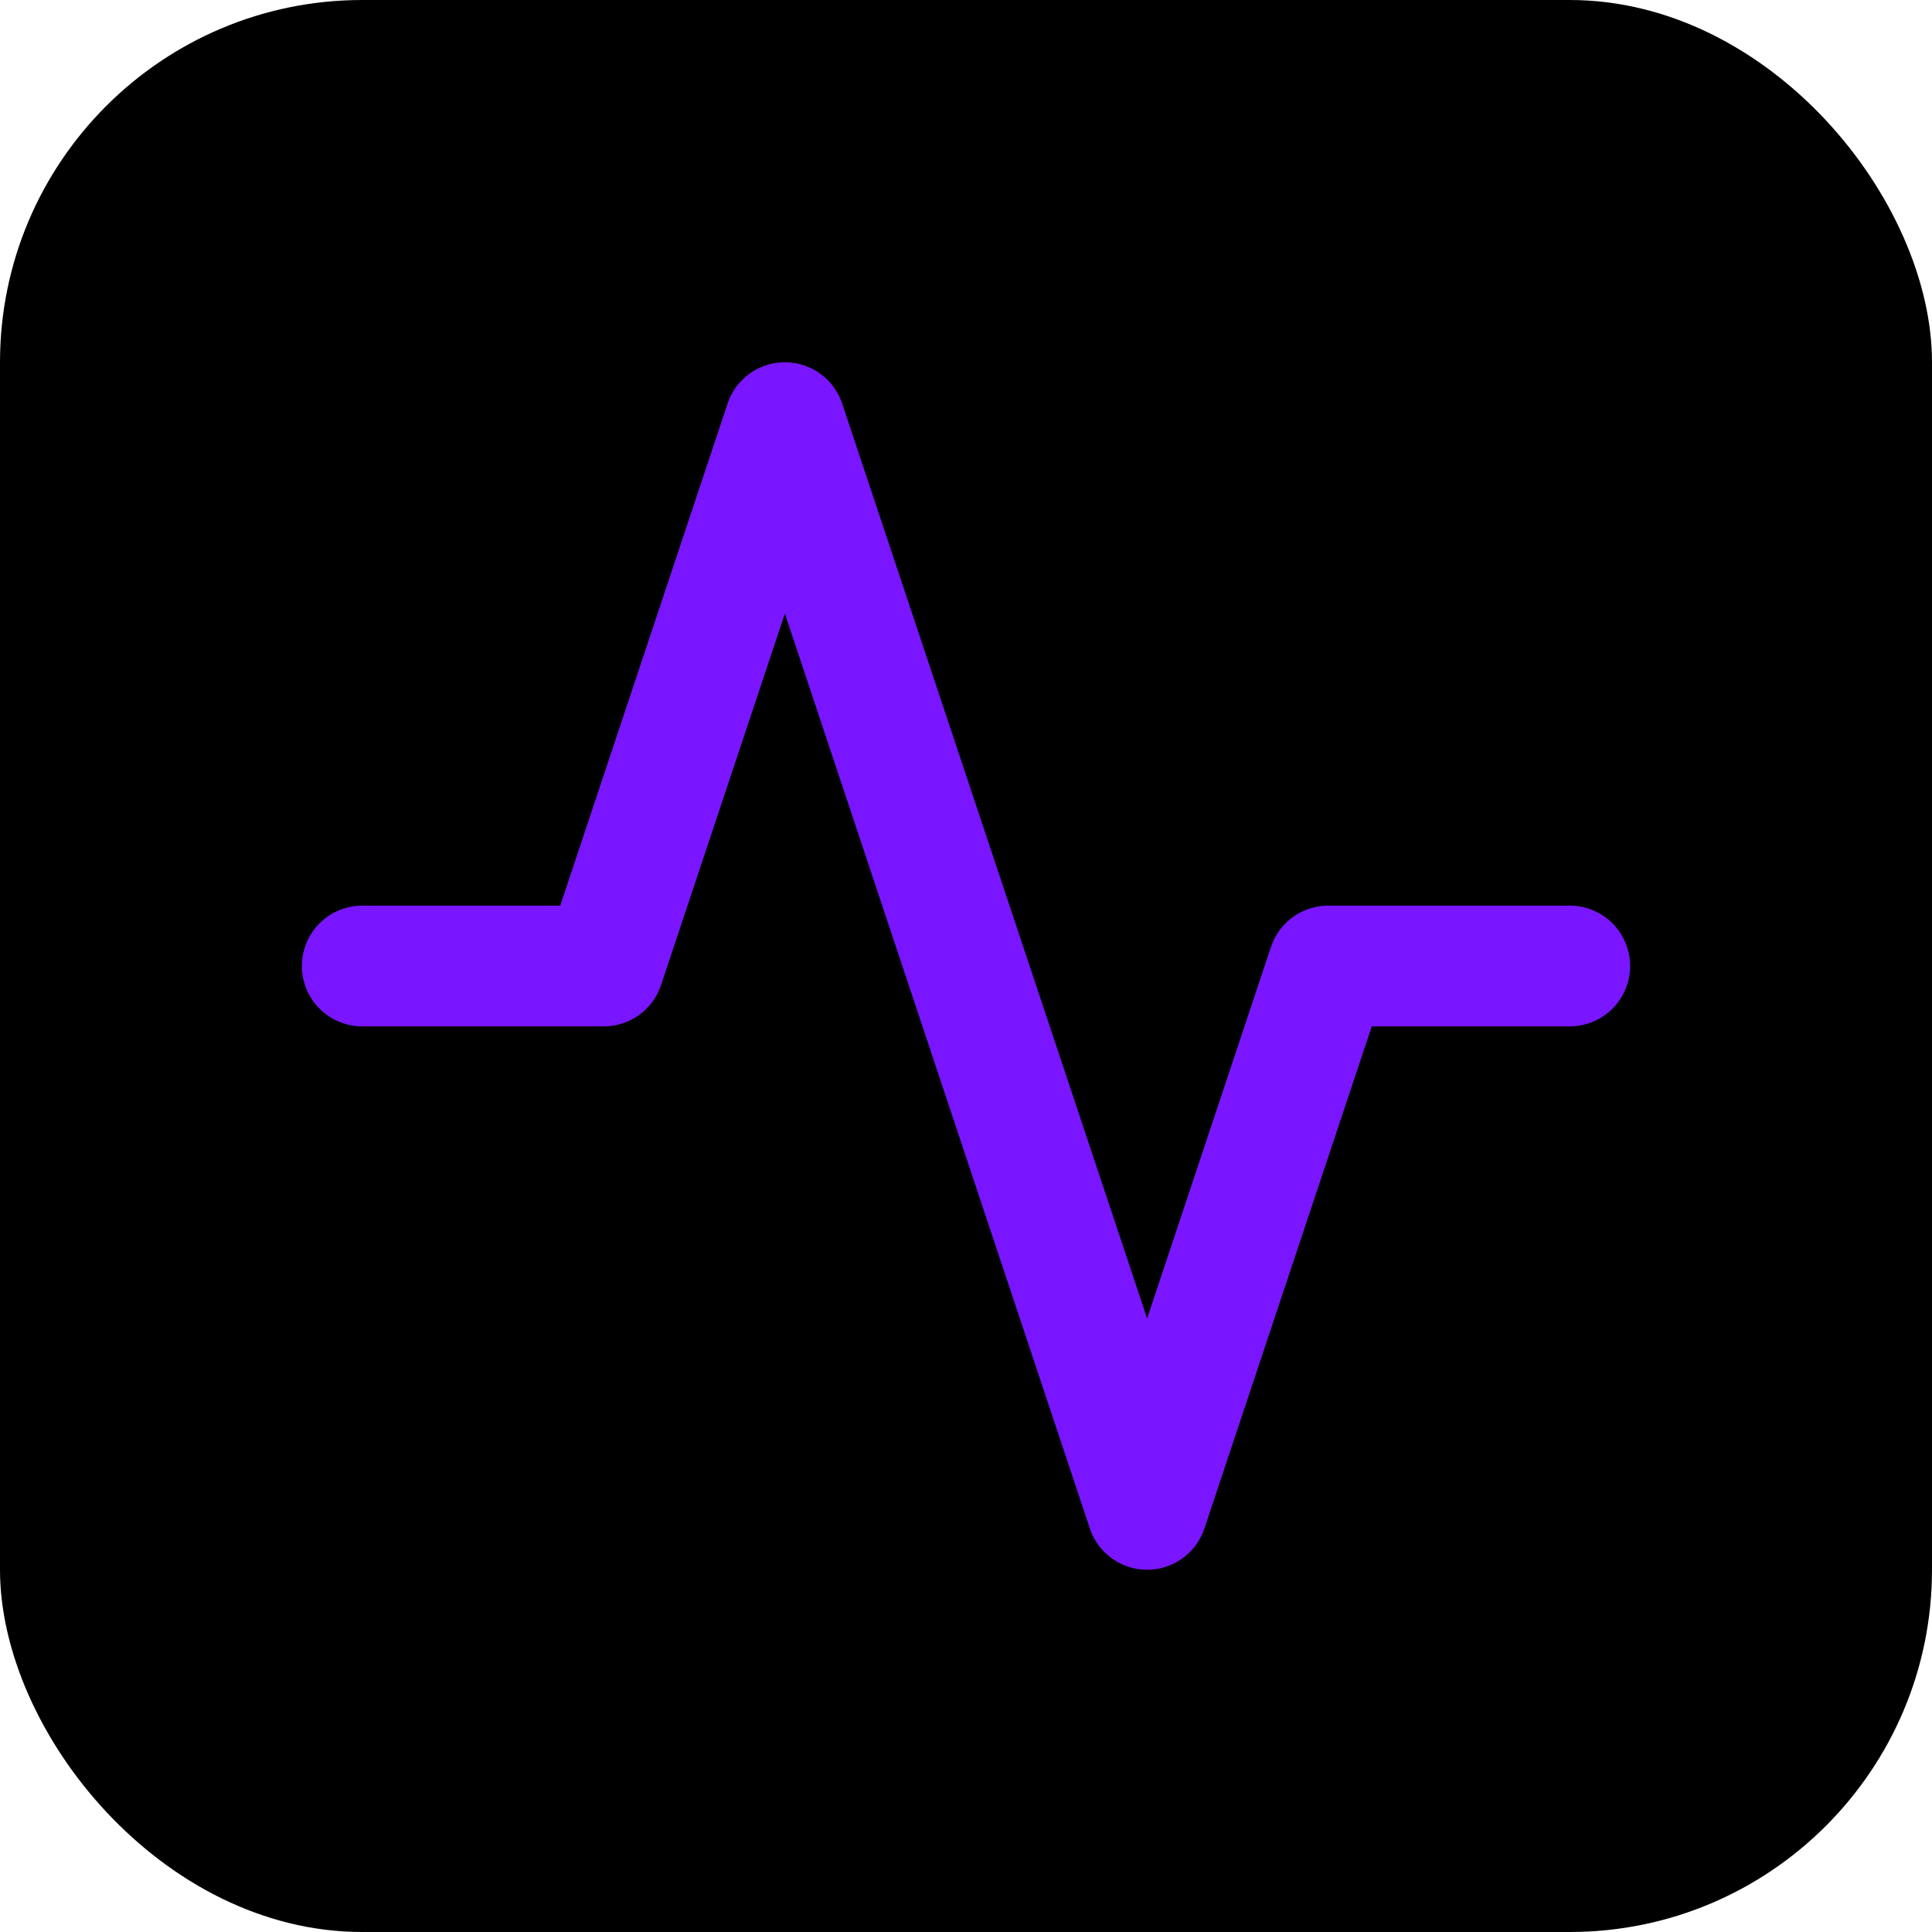 <svg xmlns="http://www.w3.org/2000/svg" width="32" height="32" viewBox="0 0 32 32">
  <!-- Black rounded background -->
  <rect width="32" height="32" rx="6" ry="6" fill="#000000"/>
  
  <!-- Purple Activity icon centered -->
  <g transform="translate(4, 4)">
    <path d="M22 12h-4l-3 9L9 3l-3 9H2" 
          fill="none" 
          stroke="#7916ff" 
          stroke-width="2" 
          stroke-linecap="round" 
          stroke-linejoin="round"/>
  </g>
</svg> 